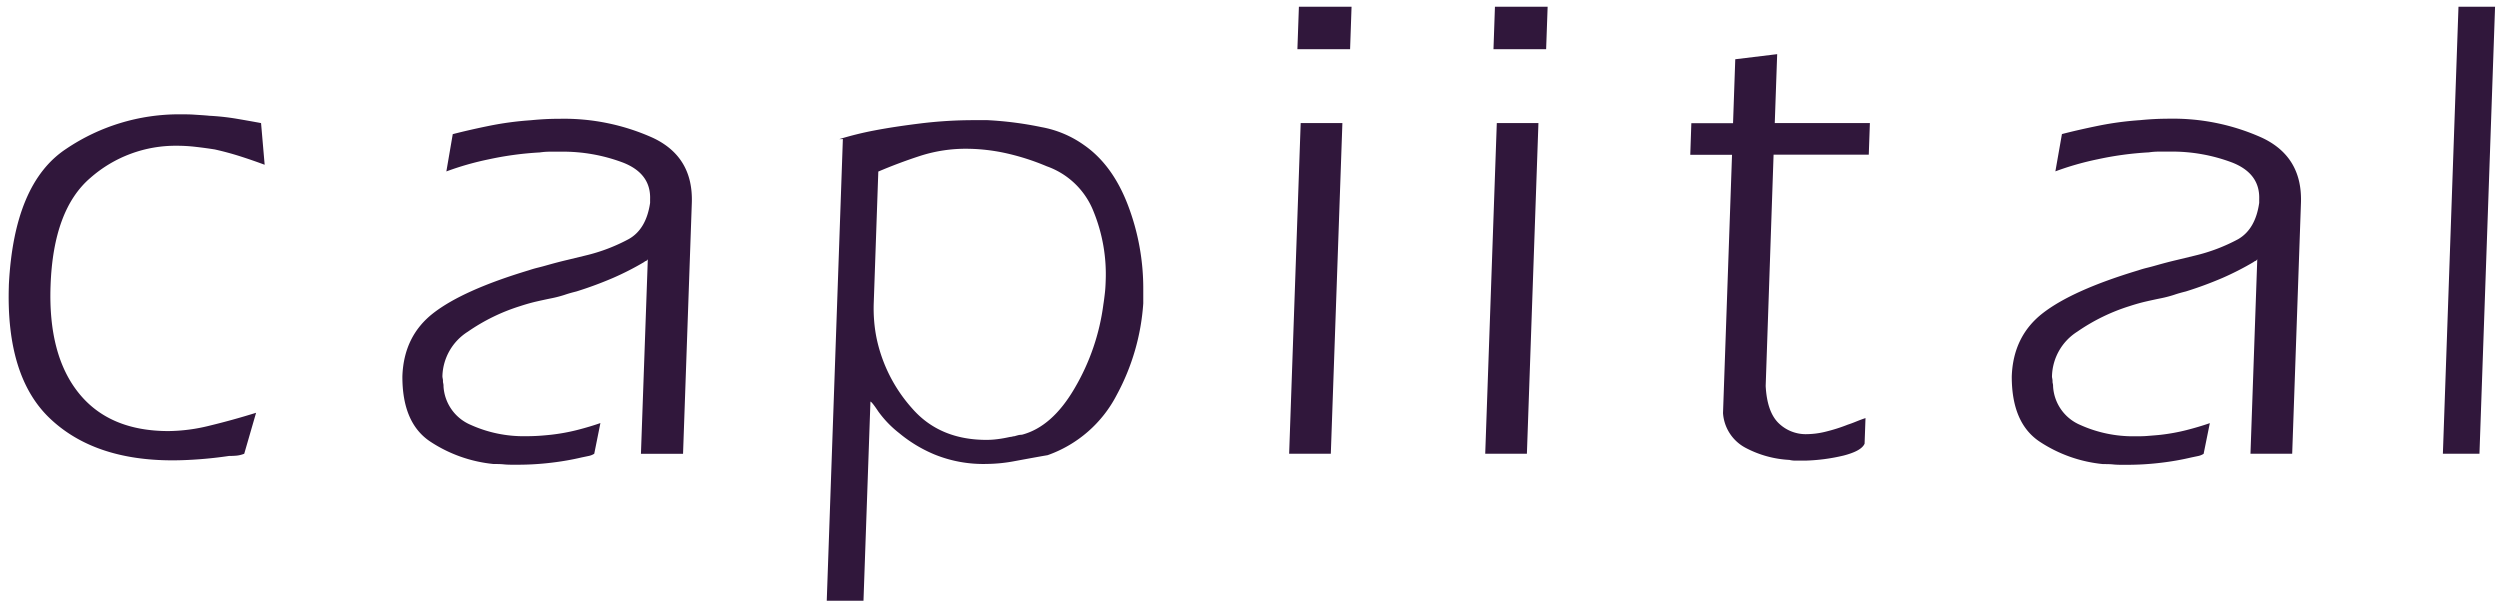 <svg id="Layer_1" data-name="Layer 1" xmlns="http://www.w3.org/2000/svg" viewBox="0 0 632.9 155.49"><defs><style>.cls-1{fill:#30173b;}</style></defs><path class="cls-1" d="M2.24,72.18q1.27-25.8,14.55-34.52a51.09,51.09,0,0,1,28.64-8.72c1.23,0,2.5,0,3.79.09s2.56.15,3.79.28a60,60,0,0,1,6.83.74q3.31.56,6.25,1.11L67,41.71c-2-.74-4-1.44-6.13-2.12s-4.31-1.27-6.51-1.76c-1.6-.25-3.2-.47-4.8-.65a40.54,40.54,0,0,0-4.8-.28A32.62,32.62,0,0,0,22.92,45Q13.47,53.05,12.8,72.36q-.62,17.48,7.11,27.12t22.72,9.65a44.4,44.4,0,0,0,10.51-1.39q5.7-1.38,11.69-3.24l-3,10.37a7.16,7.16,0,0,1-1.86.47c-.63.06-1.3.09-2,.09q-3.73.55-7.44.83t-6.86.28q-19.83,0-31-10.58T2.24,72.37Z"/><path class="cls-1" d="M164,65.61a.85.85,0,0,1-.48.46,1.16,1.16,0,0,0-.47.28,71.92,71.92,0,0,1-7.83,4,94.9,94.9,0,0,1-9.28,3.43c-1,.25-2,.52-2.9.83a29.84,29.84,0,0,1-3.09.83c-1.24.25-2.55.53-3.92.84s-2.8.71-4.3,1.2a48.71,48.71,0,0,0-13.28,6.48A13.77,13.77,0,0,0,112,95.24a3,3,0,0,0,.07.56,2.66,2.66,0,0,1,.07.74,2.38,2.38,0,0,0,.08.55,3.12,3.12,0,0,1,.06.74,11.29,11.29,0,0,0,6.89,9.73A32.44,32.44,0,0,0,133,110.43q1.67,0,3.24-.09c1-.06,2.14-.16,3.25-.28a49.67,49.67,0,0,0,6.62-1.2q3.27-.84,5.89-1.76l-1.56,7.77a4.12,4.12,0,0,1-1.41.56l-1.77.37a66.68,66.68,0,0,1-7.37,1.3,71.32,71.32,0,0,1-9,.55h-.74c-.86,0-1.73,0-2.59-.09s-1.73-.09-2.59-.09a35.3,35.3,0,0,1-16-5.65q-7.16-4.72-7.1-16.58.35-10.18,7.87-16t24.18-10.83c.75-.25,1.5-.47,2.24-.65s1.56-.4,2.43-.65c1.75-.49,3.4-.93,5-1.3l4.57-1.11a45,45,0,0,0,11-4.17q4.44-2.49,5.42-9.16l0-.93q.23-6.48-6.81-9.26a43.07,43.07,0,0,0-15.92-2.78h-2.59a17.4,17.4,0,0,0-2.6.19,81.9,81.9,0,0,0-13,1.76,73.18,73.18,0,0,0-10.66,3.05l1.62-9.44q4.31-1.11,9.34-2.13a80.74,80.74,0,0,1,10.42-1.39c1.24-.12,2.48-.22,3.71-.28s2.47-.09,3.71-.09a54.75,54.75,0,0,1,23.45,4.81q10.29,4.81,9.89,16.49l-2.22,63.52H162.26Z"/><path class="cls-1" d="M212.45,35.23a83.32,83.32,0,0,1,9-2.22q4.85-.93,11.55-1.76a110.19,110.19,0,0,1,13.73-.83H250a89.06,89.06,0,0,1,13.64,1.76,26.75,26.75,0,0,1,10.77,4.53q7.23,5,11.14,15.23a59.09,59.09,0,0,1,3.88,21.35c0,.37,0,.71,0,1s0,.59,0,.83,0,.53,0,.84,0,.59,0,.84A56.61,56.61,0,0,1,282.7,100a31.48,31.48,0,0,1-17.48,15.23c-2.85.49-5.59,1-8.2,1.48a39.45,39.45,0,0,1-7.25.74,32.74,32.74,0,0,1-13.25-2.42,35,35,0,0,1-8.88-5.38,26.83,26.83,0,0,1-5.28-5.47c-1.11-1.67-1.79-2.51-2-2.51l-1.76,50.41H209.3l4.08-116.87Zm9.91,8L221.2,76.63a39.19,39.19,0,0,0,.11,4.74,35.88,35.88,0,0,0,.67,4.55,38.49,38.49,0,0,0,9,17.54q6.94,7.91,18.8,7.9a21.68,21.68,0,0,0,2.79-.19c1-.12,2-.31,3.16-.56a2.09,2.09,0,0,0,.56-.09,2.69,2.69,0,0,1,.56-.09c.38-.12.72-.21,1-.28a4.46,4.46,0,0,1,.84-.09q7.67-2,13.37-11.79A56.08,56.08,0,0,0,279.34,77c.16-1,.28-2,.38-2.88s.16-1.89.19-2.88a42.15,42.15,0,0,0-3.08-17.73A19.8,19.8,0,0,0,265,42.1a59.85,59.85,0,0,0-10.9-3.44,47.4,47.4,0,0,0-9.32-1,37.64,37.64,0,0,0-11.73,1.77q-5.43,1.76-10.69,4Z"/><path class="cls-1" d="M339.84,31.16l-2.93,83.71H326.36l2.92-83.71Zm2.32-29.45-.37,10.74H328.45l.38-10.74Z"/><path class="cls-1" d="M389.47,31.16l-2.92,83.71H376l2.93-83.71ZM391.8,1.71l-.38,10.74H378.09l.37-10.74Z"/><path class="cls-1" d="M449.3,31.16h24.08l-.28,8H449l-2,58.53q.33,6.48,3.19,9.35a9.85,9.85,0,0,0,7.31,2.87,20.78,20.78,0,0,0,4.74-.64,42.45,42.45,0,0,0,5.53-1.76q1.13-.37,2.25-.84c.75-.3,1.5-.58,2.25-.83l-.23,6.48c-.53,1.24-2.3,2.22-5.29,3a46.87,46.87,0,0,1-9.67,1.29h-2.6a6.16,6.16,0,0,1-1.47-.18,26.59,26.59,0,0,1-11.1-3.06,10.74,10.74,0,0,1-5.71-8.8l2.28-65.38H427.91l.27-8h10.56L439.3,15l10.61-1.29Z"/><path class="cls-1" d="M571.45,65.61a.91.91,0,0,1-.48.46,1.27,1.27,0,0,0-.48.28,72.69,72.69,0,0,1-7.82,4,95.15,95.15,0,0,1-9.29,3.43c-1,.25-2,.52-2.9.83a29.84,29.84,0,0,1-3.09.83c-1.24.25-2.55.53-3.91.84s-2.81.71-4.31,1.2a48.85,48.85,0,0,0-13.28,6.48,13.76,13.76,0,0,0-6.41,11.3,2.32,2.32,0,0,0,.07.56,3.71,3.71,0,0,1,.07.74,1.84,1.84,0,0,0,.07.55,3.14,3.14,0,0,1,.07.74,11.28,11.28,0,0,0,6.88,9.73,32.47,32.47,0,0,0,13.79,2.87c1.11,0,2.19,0,3.25-.09s2.13-.16,3.25-.28a49.53,49.53,0,0,0,6.61-1.2q3.27-.84,5.9-1.76l-1.57,7.77a4.12,4.12,0,0,1-1.41.56l-1.77.37a66.46,66.46,0,0,1-7.36,1.3,71.55,71.55,0,0,1-9,.55h-.74c-.87,0-1.73,0-2.59-.09s-1.73-.09-2.59-.09a35.22,35.22,0,0,1-16-5.65q-7.15-4.72-7.11-16.58.36-10.18,7.88-16t24.17-10.83c.75-.25,1.5-.47,2.25-.65s1.56-.4,2.43-.65c1.74-.49,3.4-.93,5-1.3l4.58-1.11a45,45,0,0,0,11-4.17Q571,58,571.94,51.35l0-.93q.22-6.48-6.81-9.26a43.13,43.13,0,0,0-15.93-2.78h-2.59a17.59,17.59,0,0,0-2.6.19,81.78,81.78,0,0,0-13,1.76,73.34,73.34,0,0,0-10.67,3.05L522,33.94c2.86-.74,6-1.45,9.33-2.13a80.74,80.74,0,0,1,10.42-1.39c1.24-.12,2.48-.22,3.72-.28s2.47-.09,3.71-.09a54.71,54.71,0,0,1,23.44,4.81q10.29,4.81,9.89,16.49l-2.22,63.52H569.73Z"/><path class="cls-1" d="M627.7,114.87h-9.26L622.39,1.71h9.26Z"/></svg>